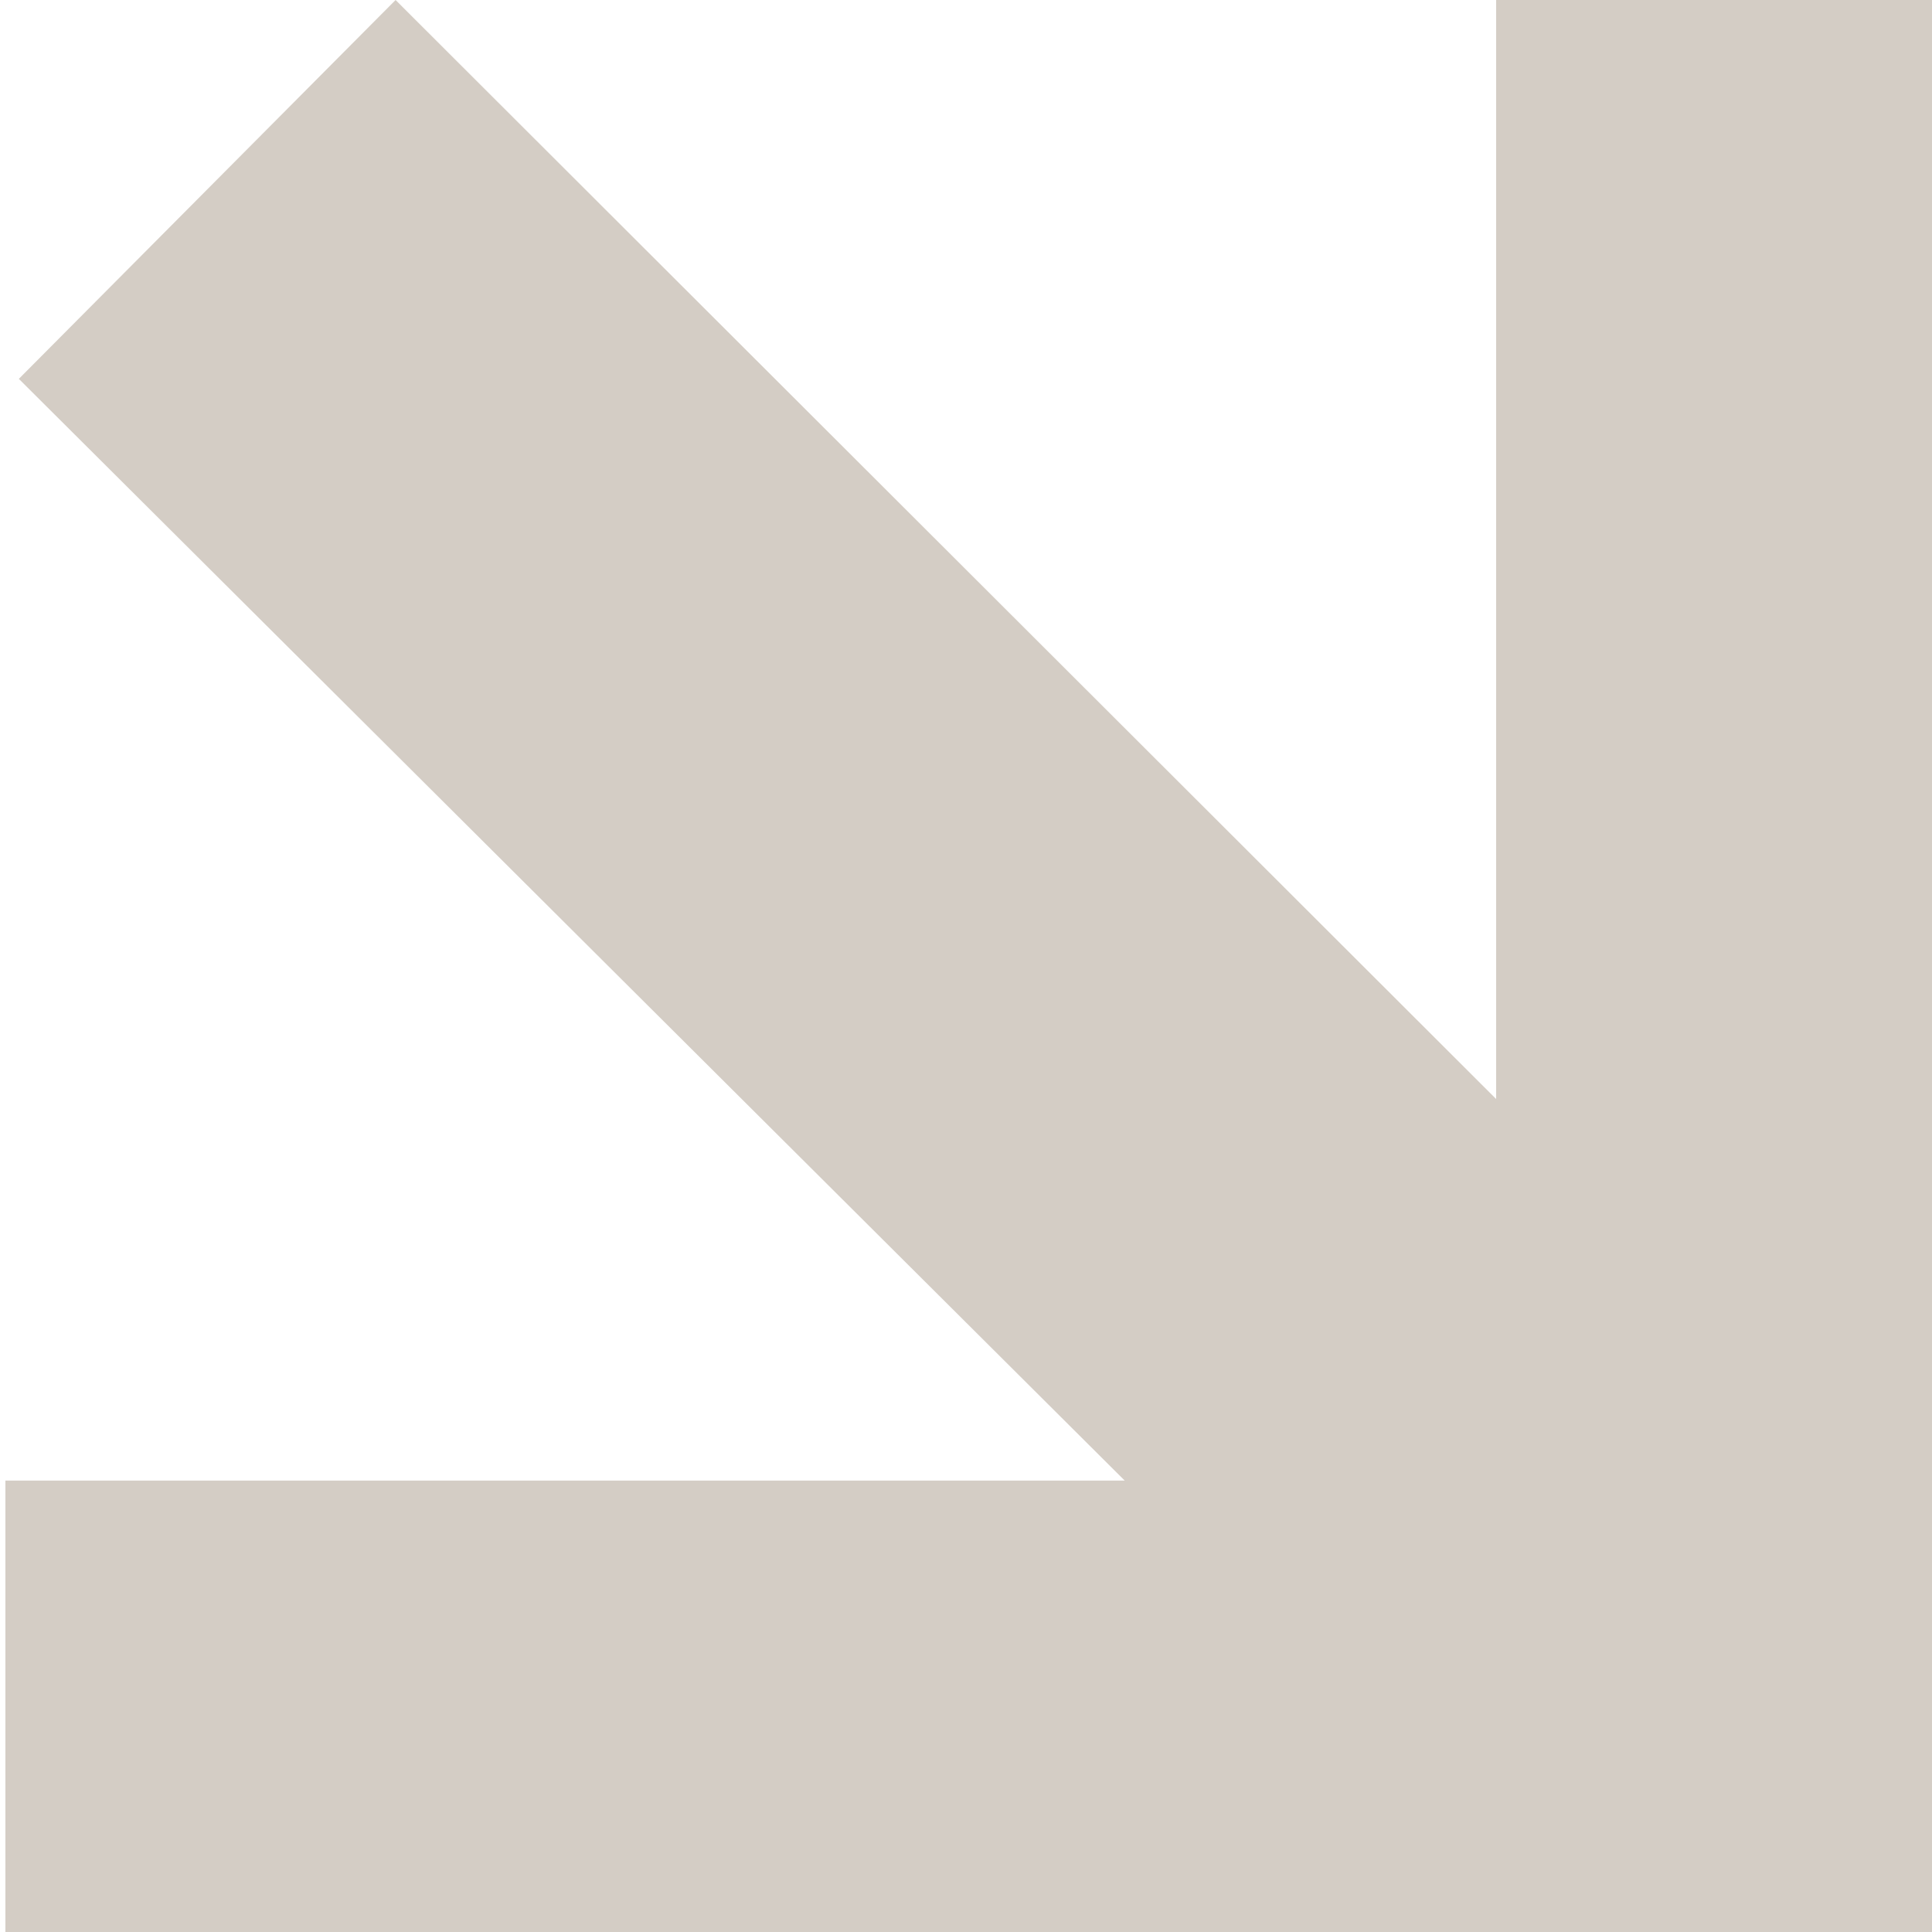 <svg width="20" height="20" viewBox="0 0 20 20" fill="none" xmlns="http://www.w3.org/2000/svg">
<g clip-path="url(#clip0_2_65)">
<path d="M11.643 15.327L0.195 3.922L4.095 0L15.488 11.377V0H20V20H0.056V15.327H11.643Z" fill="#D4CDC5"/>
</g>
<defs>
<clipPath id="clip0_2_65">
<rect width="19.944" height="20" fill="white" transform="translate(0.056)"/>
</clipPath>
</defs>
</svg>
